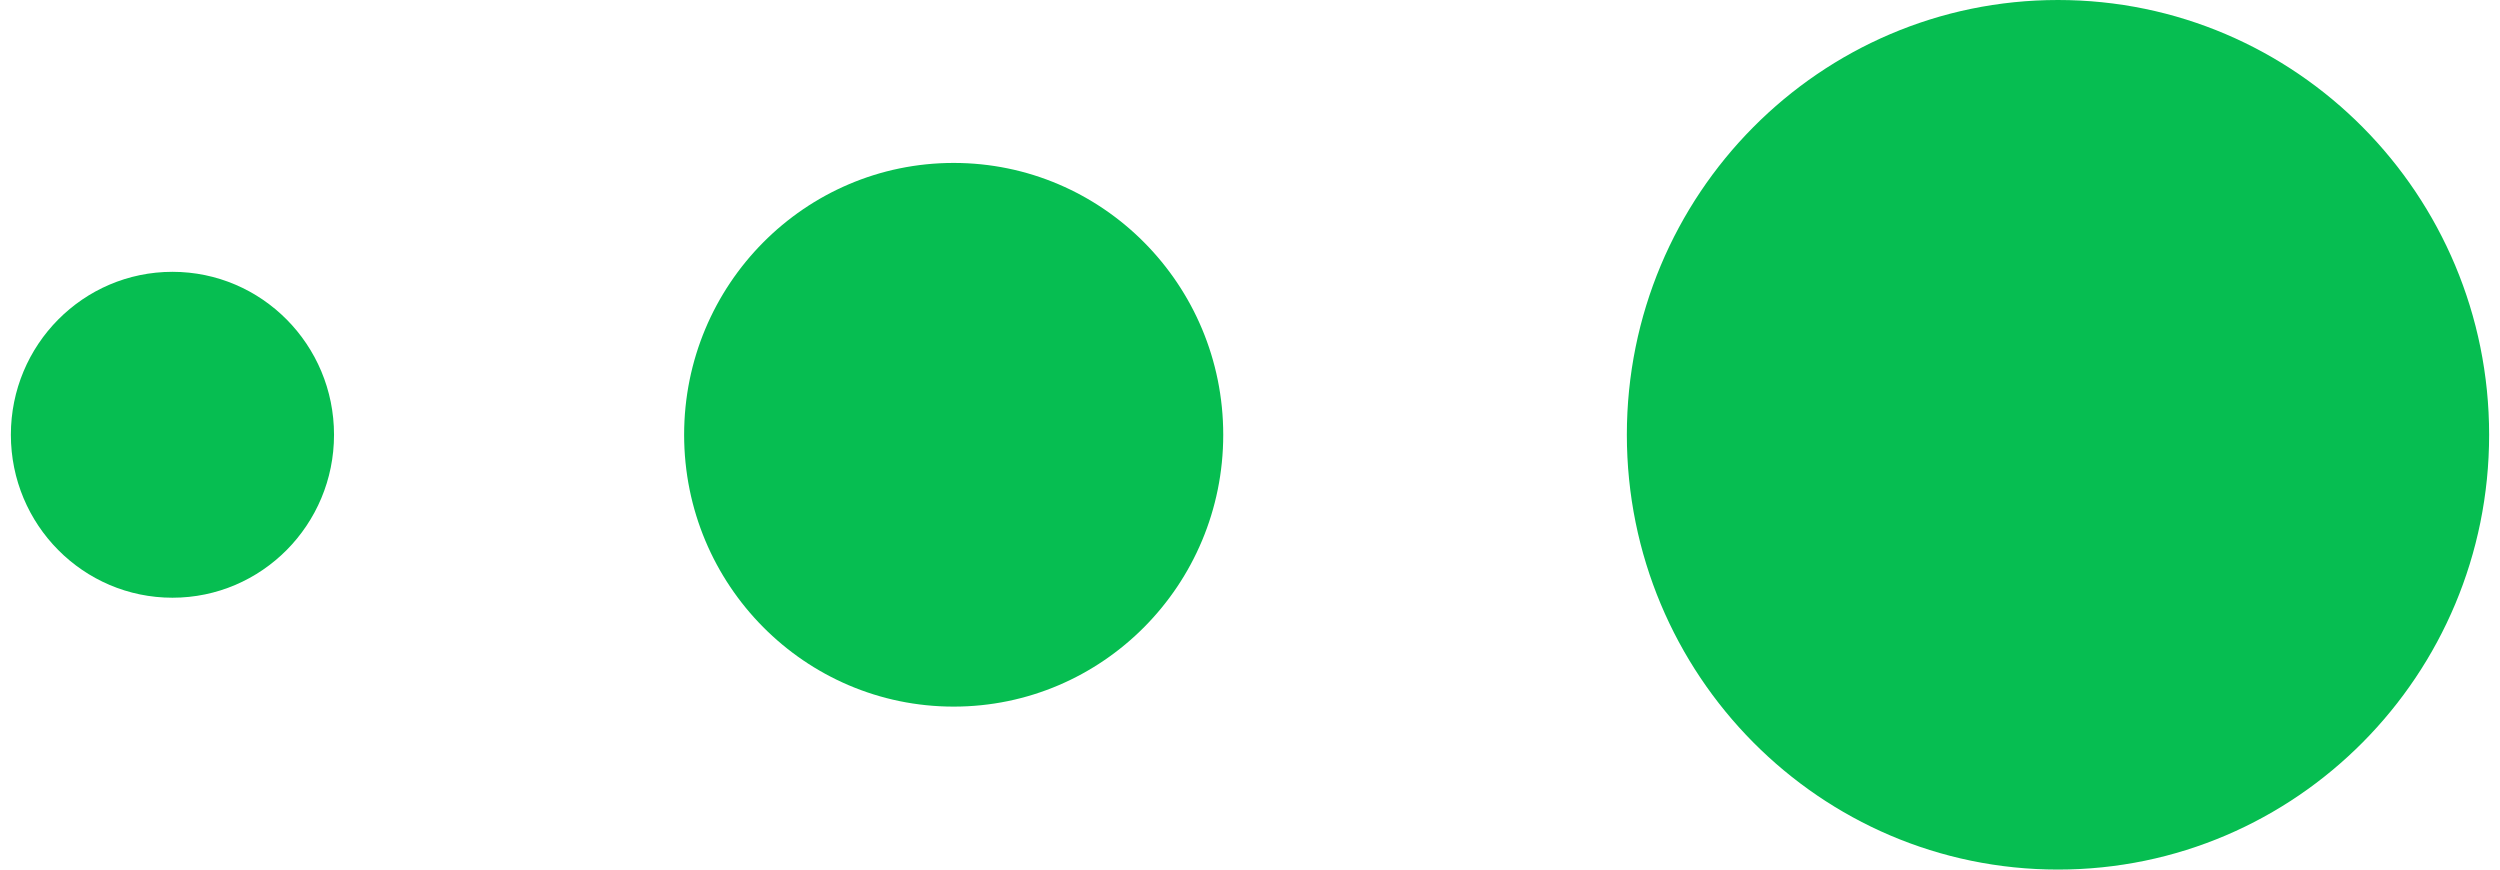 <svg width="115" height="40" viewBox="0 0 115 40" fill="none" xmlns="http://www.w3.org/2000/svg">
<path d="M94.667 0C105.62 0 114.5 8.954 114.5 20C114.5 31.046 105.62 40 94.667 40C83.714 40 74.835 31.046 74.835 20C74.835 8.954 83.714 0 94.667 0Z" fill="#06BE51"/>
<path d="M43.869 7.495C50.718 7.495 56.269 13.094 56.269 20C56.269 26.906 50.718 32.504 43.869 32.504C37.021 32.504 31.47 26.906 31.47 20C31.47 13.094 37.021 7.495 43.869 7.495Z" fill="#06BE51"/>
<path d="M7.933 12.504C12.037 12.504 15.365 15.86 15.365 19.999C15.365 24.139 12.037 27.495 7.933 27.495C3.828 27.495 0.5 24.139 0.5 19.999C0.5 15.86 3.828 12.504 7.933 12.504Z" fill="#06BE51"/>
</svg>

